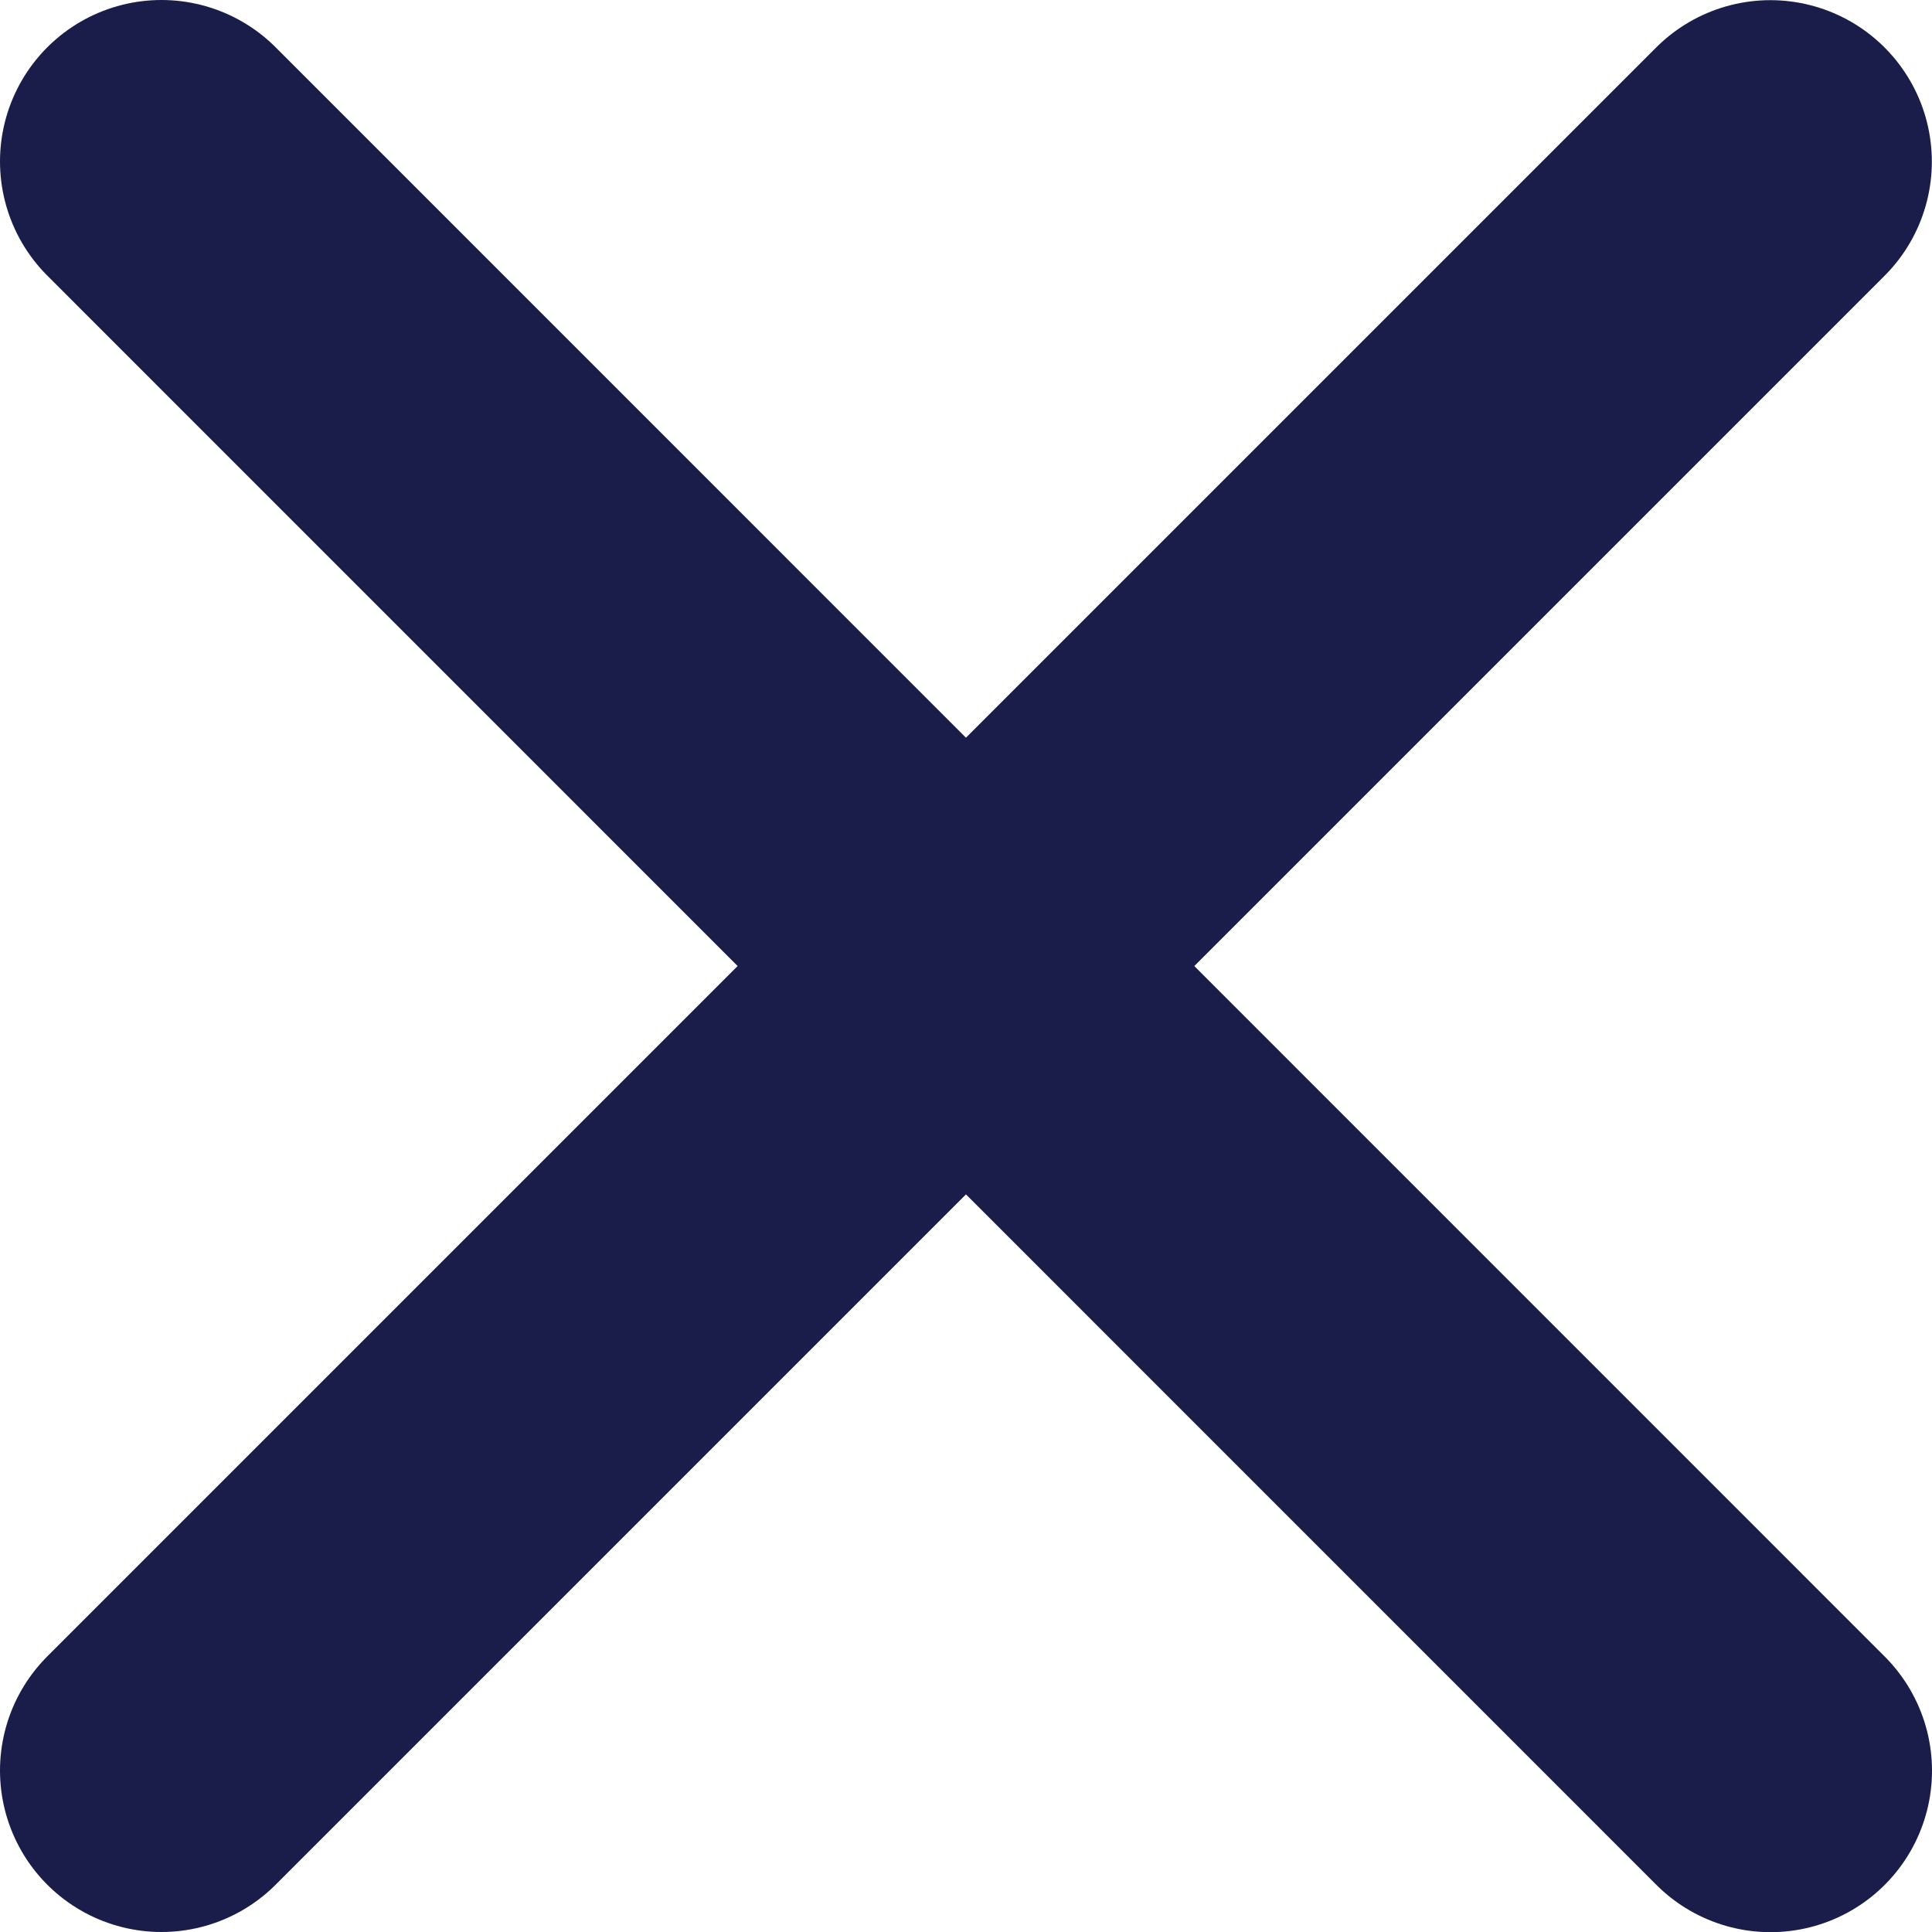 <?xml version="1.0" encoding="utf-8"?>
<!-- Generator: Adobe Illustrator 26.2.1, SVG Export Plug-In . SVG Version: 6.00 Build 0)  -->
<svg version="1.1" id="Layer_1" xmlns="http://www.w3.org/2000/svg" xmlns:xlink="http://www.w3.org/1999/xlink" x="0px" y="0px"
	 width="11.966px" height="11.967px" viewBox="0 0 11.966 11.967" enable-background="new 0 0 11.966 11.967"
	 xml:space="preserve">
<g>
	
		<line fill="none" stroke="#1A1D4A" stroke-width="2" stroke-linecap="round" stroke-miterlimit="10" x1="10.965" y1="1.001" x2="1" y2="10.966"/>
	
		<line fill="none" stroke="#1A1D4A" stroke-width="2" stroke-linecap="round" stroke-miterlimit="10" x1="10.966" y1="10.967" x2="1" y2="1"/>
</g>
</svg>
